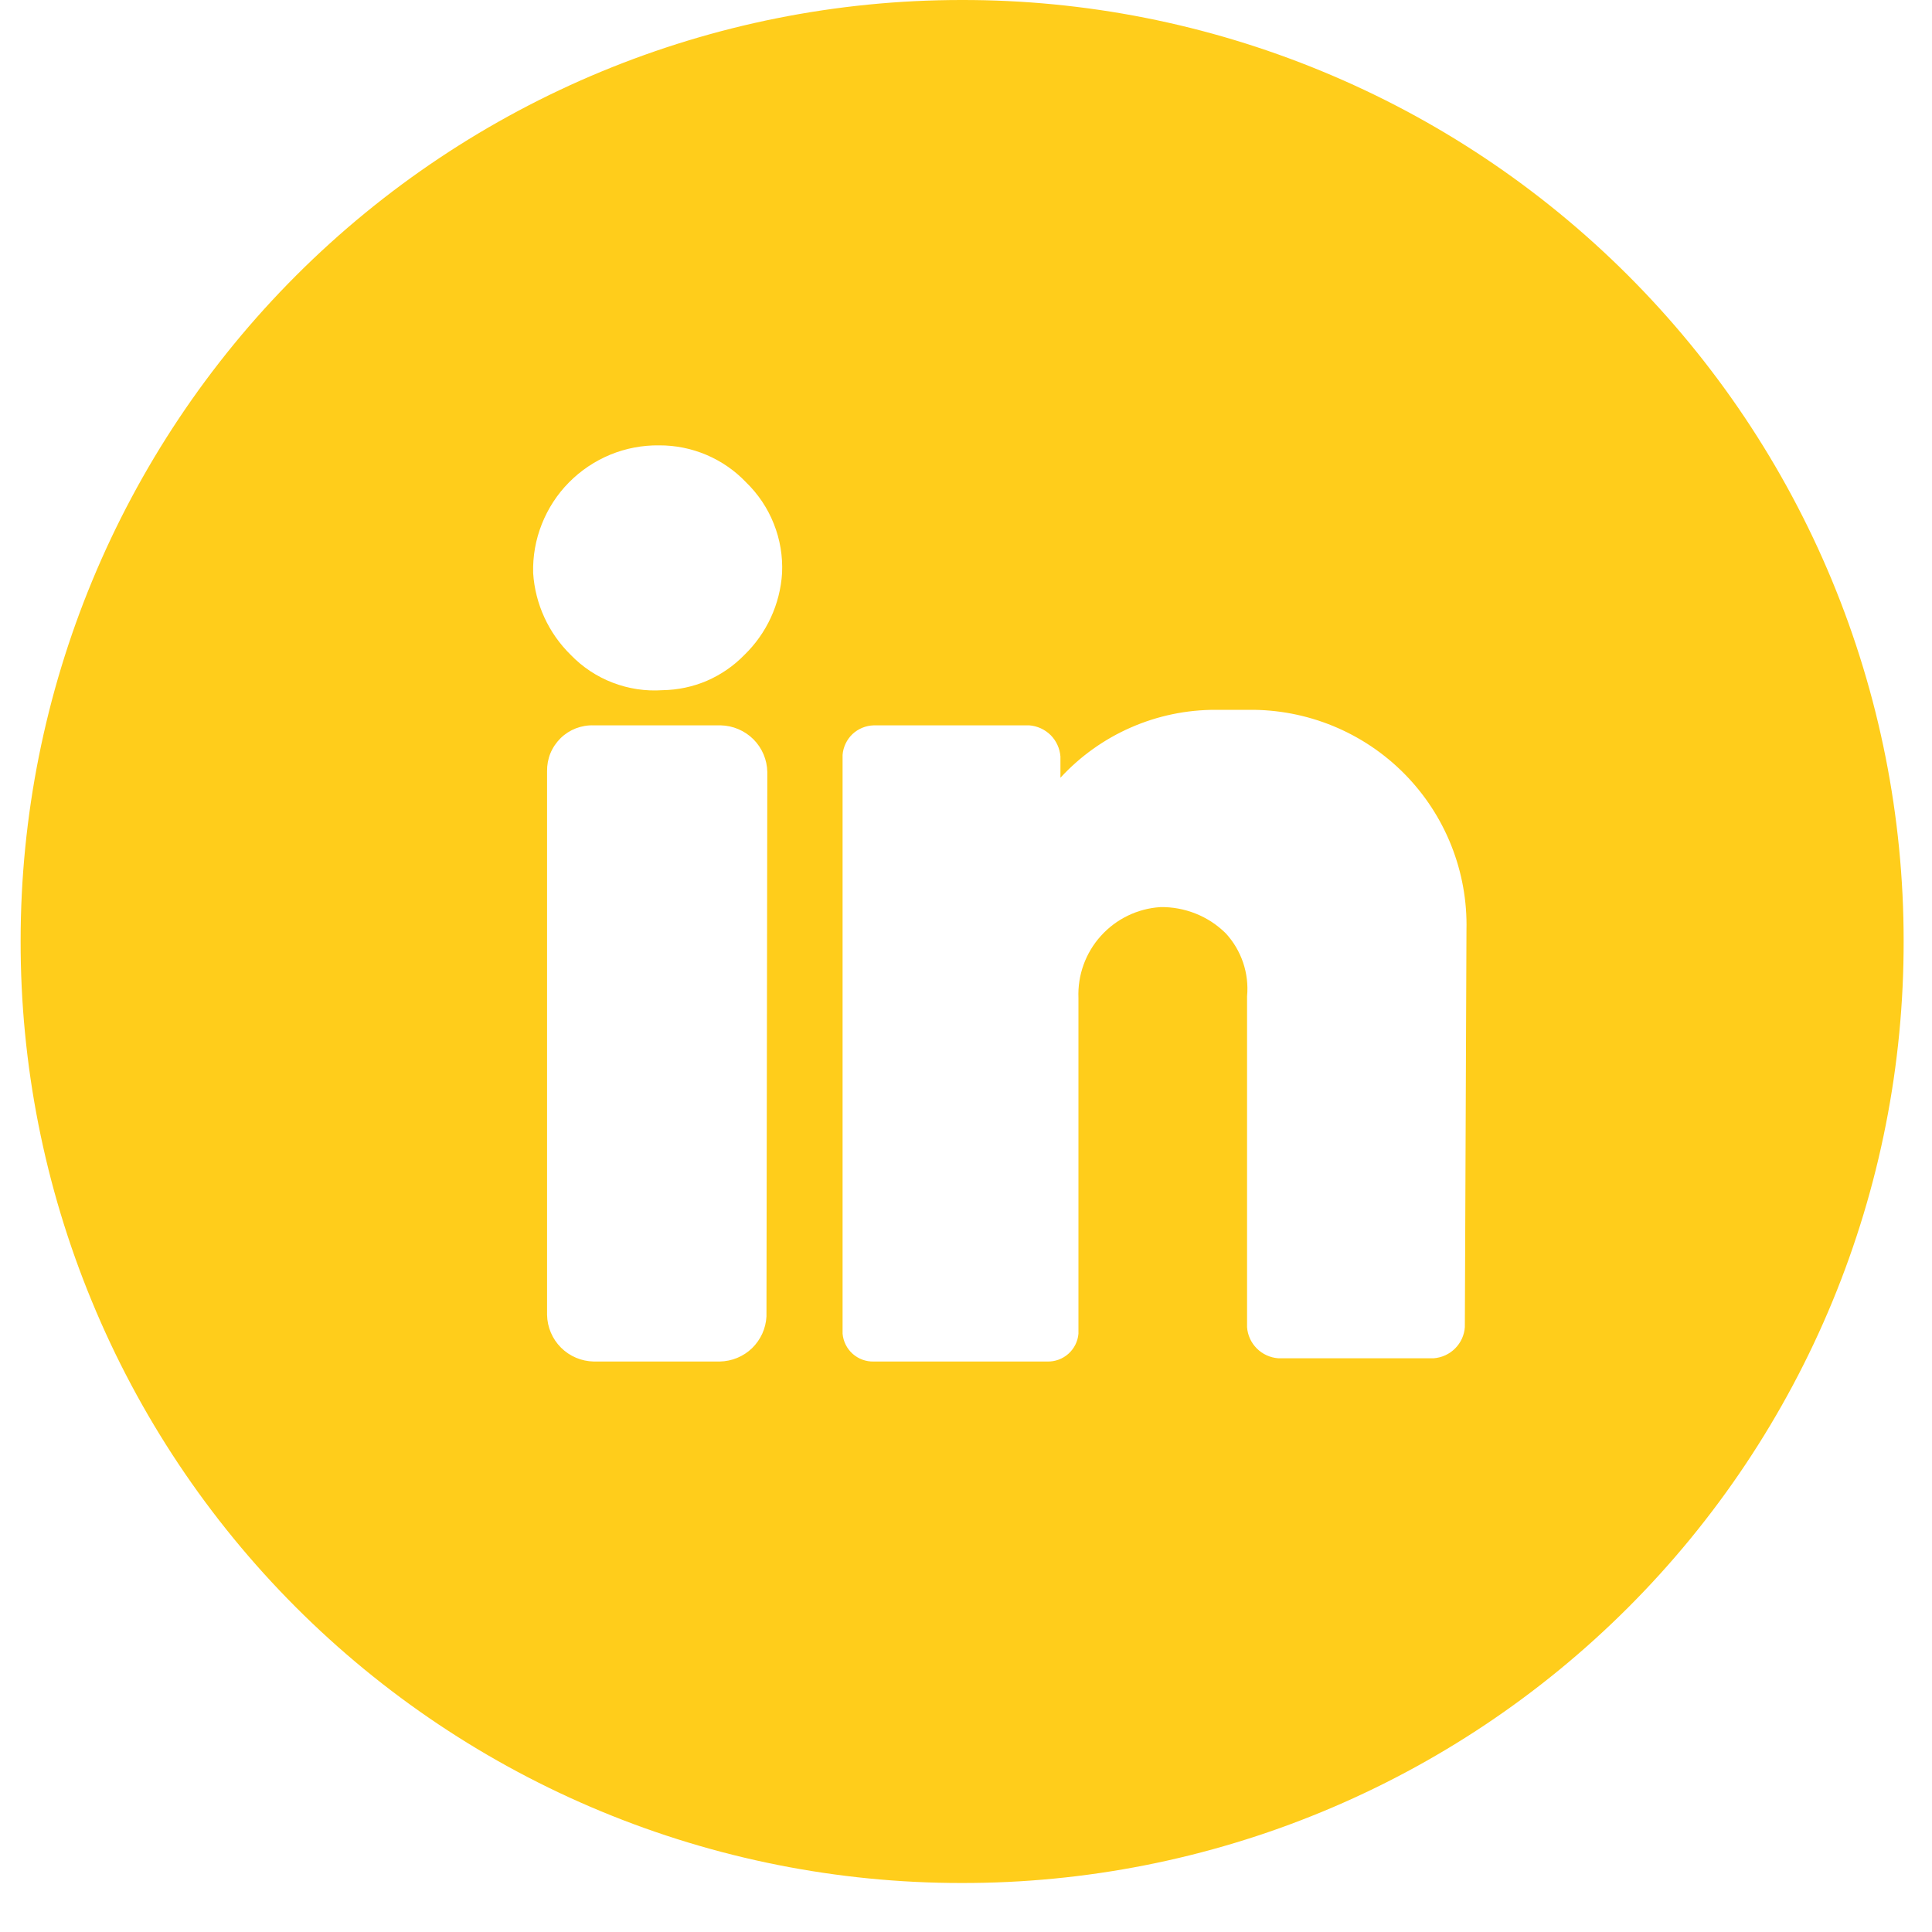<svg width="25" height="25" viewBox="0 0 25 25" fill="none" xmlns="http://www.w3.org/2000/svg">
<path d="M12.44 1.84421e-05C9.211 1.84421e-05 6.115 1.282 3.832 3.565C1.55 5.848 0.267 8.944 0.267 12.173C0.264 13.773 0.577 15.358 1.188 16.837C1.798 18.317 2.694 19.661 3.825 20.794C4.955 21.926 6.298 22.825 7.777 23.438C9.255 24.051 10.839 24.366 12.44 24.366C14.042 24.369 15.629 24.056 17.109 23.444C18.59 22.832 19.935 21.934 21.068 20.801C22.201 19.668 23.099 18.323 23.711 16.842C24.323 15.361 24.636 13.775 24.633 12.173C24.633 10.572 24.318 8.988 23.705 7.509C23.092 6.031 22.193 4.688 21.061 3.558C19.928 2.427 18.584 1.531 17.104 0.921C15.625 0.31 14.04 -0.003 12.44 1.84421e-05ZM9.918 17.035C9.91 17.191 9.843 17.337 9.731 17.446C9.619 17.554 9.47 17.615 9.314 17.618H7.683C7.524 17.615 7.372 17.551 7.259 17.438C7.146 17.325 7.082 17.173 7.079 17.014V9.98C7.078 9.9 7.092 9.822 7.122 9.748C7.152 9.675 7.197 9.609 7.253 9.553C7.31 9.497 7.377 9.454 7.451 9.425C7.525 9.397 7.604 9.383 7.683 9.386H9.325C9.484 9.389 9.636 9.454 9.749 9.566C9.862 9.679 9.926 9.831 9.929 9.99L9.918 17.035ZM9.632 8.475C9.494 8.617 9.33 8.73 9.148 8.809C8.966 8.887 8.771 8.928 8.573 8.931C8.354 8.946 8.134 8.913 7.929 8.834C7.724 8.756 7.539 8.633 7.386 8.475C7.099 8.194 6.925 7.817 6.899 7.416C6.893 7.199 6.931 6.983 7.011 6.782C7.091 6.58 7.21 6.396 7.363 6.242C7.515 6.088 7.697 5.966 7.898 5.883C8.098 5.801 8.314 5.76 8.53 5.763C8.74 5.762 8.948 5.804 9.141 5.886C9.334 5.968 9.508 6.088 9.653 6.24C9.81 6.392 9.933 6.575 10.013 6.778C10.094 6.98 10.13 7.198 10.12 7.416C10.095 7.817 9.921 8.195 9.632 8.475ZM18.955 17.173C18.948 17.277 18.903 17.375 18.829 17.449C18.755 17.523 18.657 17.568 18.552 17.576H16.54C16.435 17.568 16.337 17.523 16.263 17.449C16.189 17.375 16.144 17.277 16.137 17.173V12.893C16.151 12.745 16.133 12.596 16.086 12.456C16.038 12.315 15.962 12.186 15.861 12.077C15.75 11.967 15.618 11.88 15.472 11.822C15.326 11.764 15.171 11.735 15.014 11.738C14.719 11.757 14.443 11.891 14.245 12.111C14.047 12.33 13.943 12.619 13.955 12.914V17.258C13.947 17.358 13.9 17.451 13.825 17.518C13.75 17.585 13.652 17.621 13.552 17.618H11.306C11.206 17.621 11.108 17.585 11.033 17.518C10.958 17.451 10.912 17.358 10.903 17.258V9.768C10.911 9.666 10.957 9.57 11.031 9.499C11.106 9.429 11.204 9.389 11.306 9.386H13.319C13.423 9.394 13.521 9.439 13.595 9.512C13.669 9.586 13.714 9.685 13.722 9.789V10.064C13.978 9.786 14.289 9.564 14.635 9.413C14.982 9.261 15.356 9.184 15.734 9.185H16.158C16.532 9.181 16.903 9.252 17.249 9.394C17.595 9.536 17.909 9.746 18.172 10.012C18.435 10.278 18.642 10.594 18.78 10.942C18.918 11.289 18.985 11.661 18.976 12.035L18.955 17.173Z" fill="#FFCD1B"/>
</svg>
